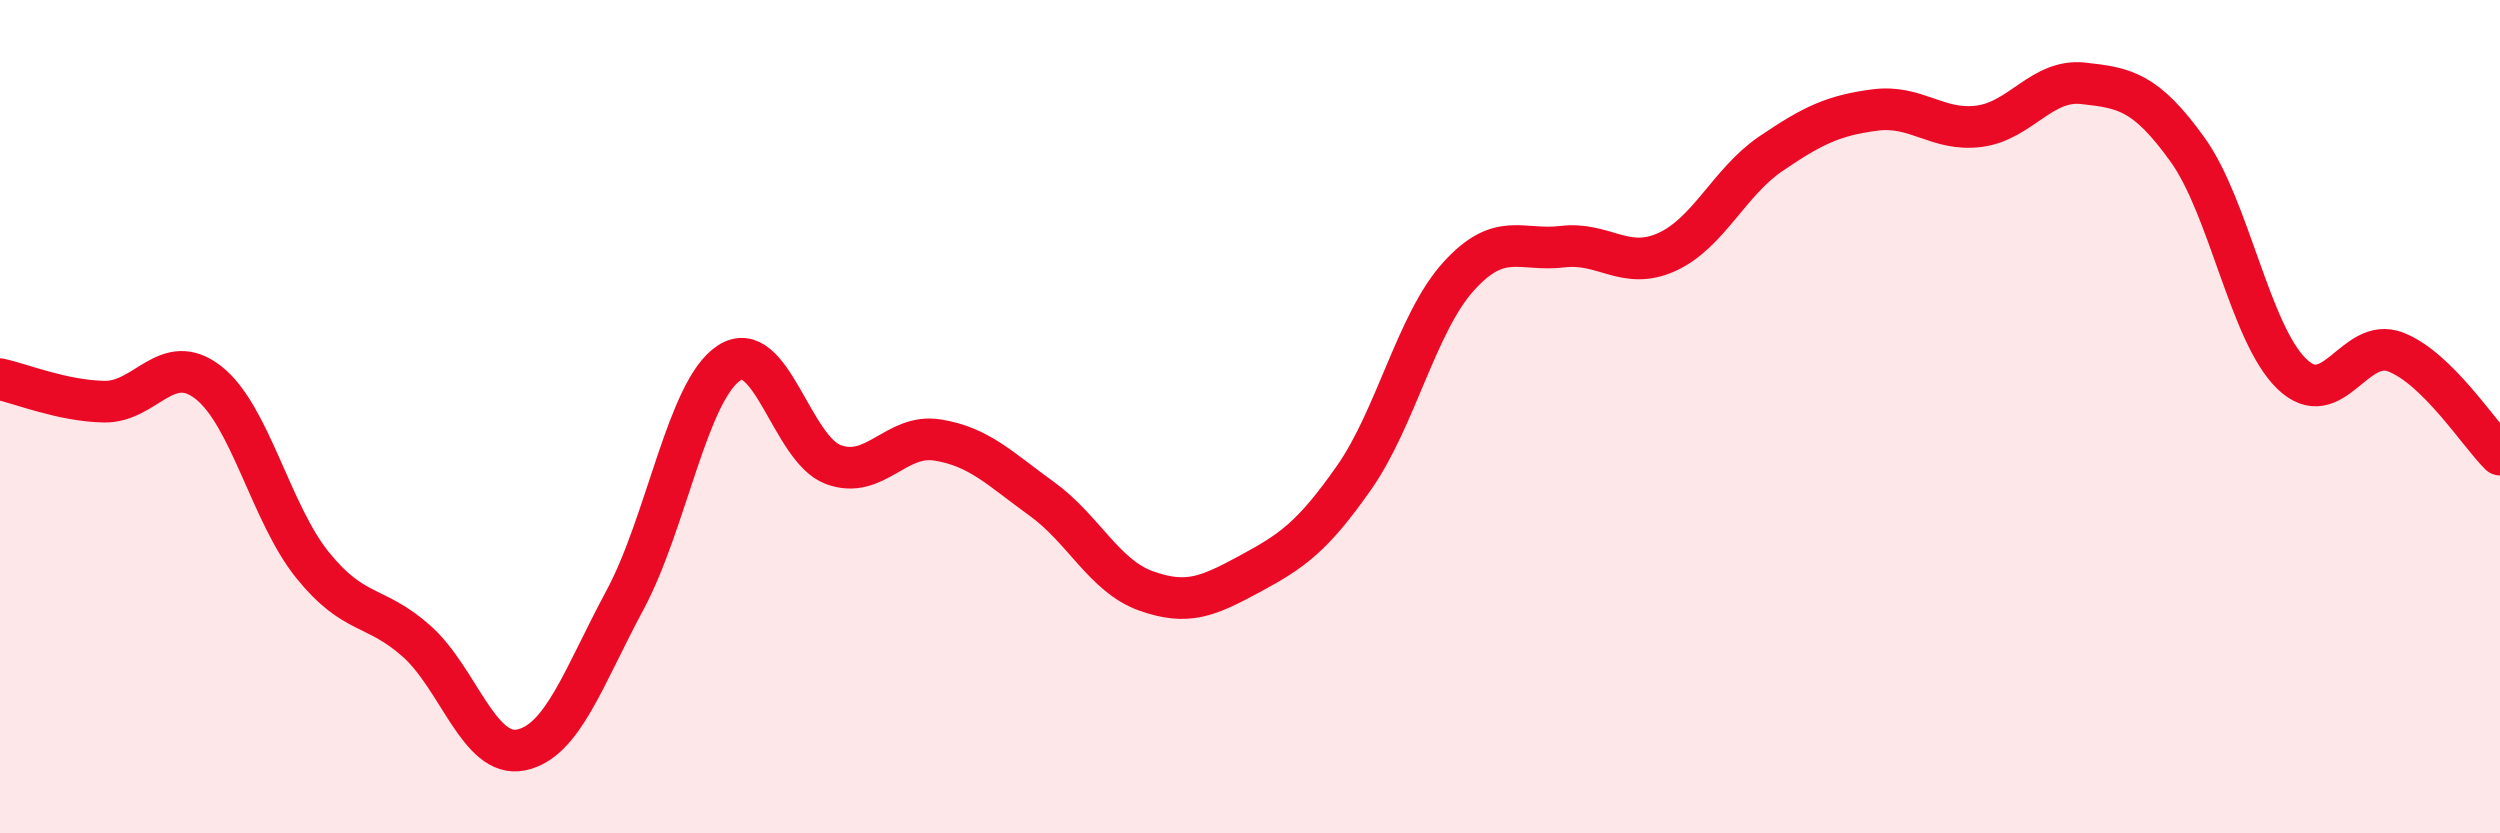 
    <svg width="60" height="20" viewBox="0 0 60 20" xmlns="http://www.w3.org/2000/svg">
      <path
        d="M 0,9.1 C 0.5,9.21 1.5,9.62 2.5,9.64 C 3.5,9.66 4,8.4 5,9.18 C 6,9.96 6.5,12.32 7.5,13.56 C 8.5,14.8 9,14.5 10,15.39 C 11,16.28 11.5,18.2 12.5,18 C 13.5,17.8 14,16.26 15,14.4 C 16,12.54 16.5,9.36 17.5,8.71 C 18.5,8.06 19,10.78 20,11.15 C 21,11.52 21.5,10.4 22.5,10.56 C 23.5,10.72 24,11.25 25,11.97 C 26,12.69 26.5,13.82 27.5,14.18 C 28.5,14.54 29,14.31 30,13.77 C 31,13.23 31.5,12.89 32.5,11.46 C 33.5,10.03 34,7.75 35,6.64 C 36,5.53 36.5,6.04 37.5,5.92 C 38.5,5.8 39,6.5 40,6.05 C 41,5.6 41.5,4.37 42.5,3.69 C 43.5,3.01 44,2.77 45,2.64 C 46,2.51 46.5,3.16 47.5,3.03 C 48.5,2.9 49,1.89 50,2 C 51,2.11 51.5,2.2 52.5,3.59 C 53.5,4.98 54,8 55,8.97 C 56,9.94 56.5,8.06 57.5,8.45 C 58.5,8.84 59.5,10.42 60,10.91L60 20L0 20Z"
        fill="#EB0A25"
        opacity="0.1"
        stroke-linecap="round"
        stroke-linejoin="round"
      />
      <path
        d="M 0,9.1 C 0.5,9.21 1.5,9.62 2.5,9.64 C 3.5,9.66 4,8.4 5,9.18 C 6,9.96 6.5,12.32 7.5,13.56 C 8.5,14.8 9,14.5 10,15.39 C 11,16.28 11.5,18.2 12.5,18 C 13.5,17.8 14,16.26 15,14.4 C 16,12.54 16.5,9.36 17.5,8.71 C 18.5,8.06 19,10.78 20,11.15 C 21,11.52 21.5,10.4 22.5,10.56 C 23.5,10.72 24,11.25 25,11.97 C 26,12.69 26.5,13.82 27.5,14.18 C 28.5,14.54 29,14.31 30,13.77 C 31,13.23 31.5,12.89 32.5,11.46 C 33.5,10.03 34,7.75 35,6.64 C 36,5.53 36.5,6.04 37.5,5.92 C 38.5,5.8 39,6.5 40,6.05 C 41,5.6 41.5,4.37 42.5,3.69 C 43.5,3.01 44,2.77 45,2.64 C 46,2.51 46.5,3.16 47.5,3.03 C 48.5,2.9 49,1.89 50,2 C 51,2.11 51.5,2.2 52.5,3.59 C 53.5,4.98 54,8 55,8.97 C 56,9.94 56.5,8.06 57.5,8.45 C 58.5,8.84 59.5,10.42 60,10.91"
        stroke="#EB0A25"
        stroke-width="1"
        fill="none"
        stroke-linecap="round"
        stroke-linejoin="round"
      />
    </svg>
  